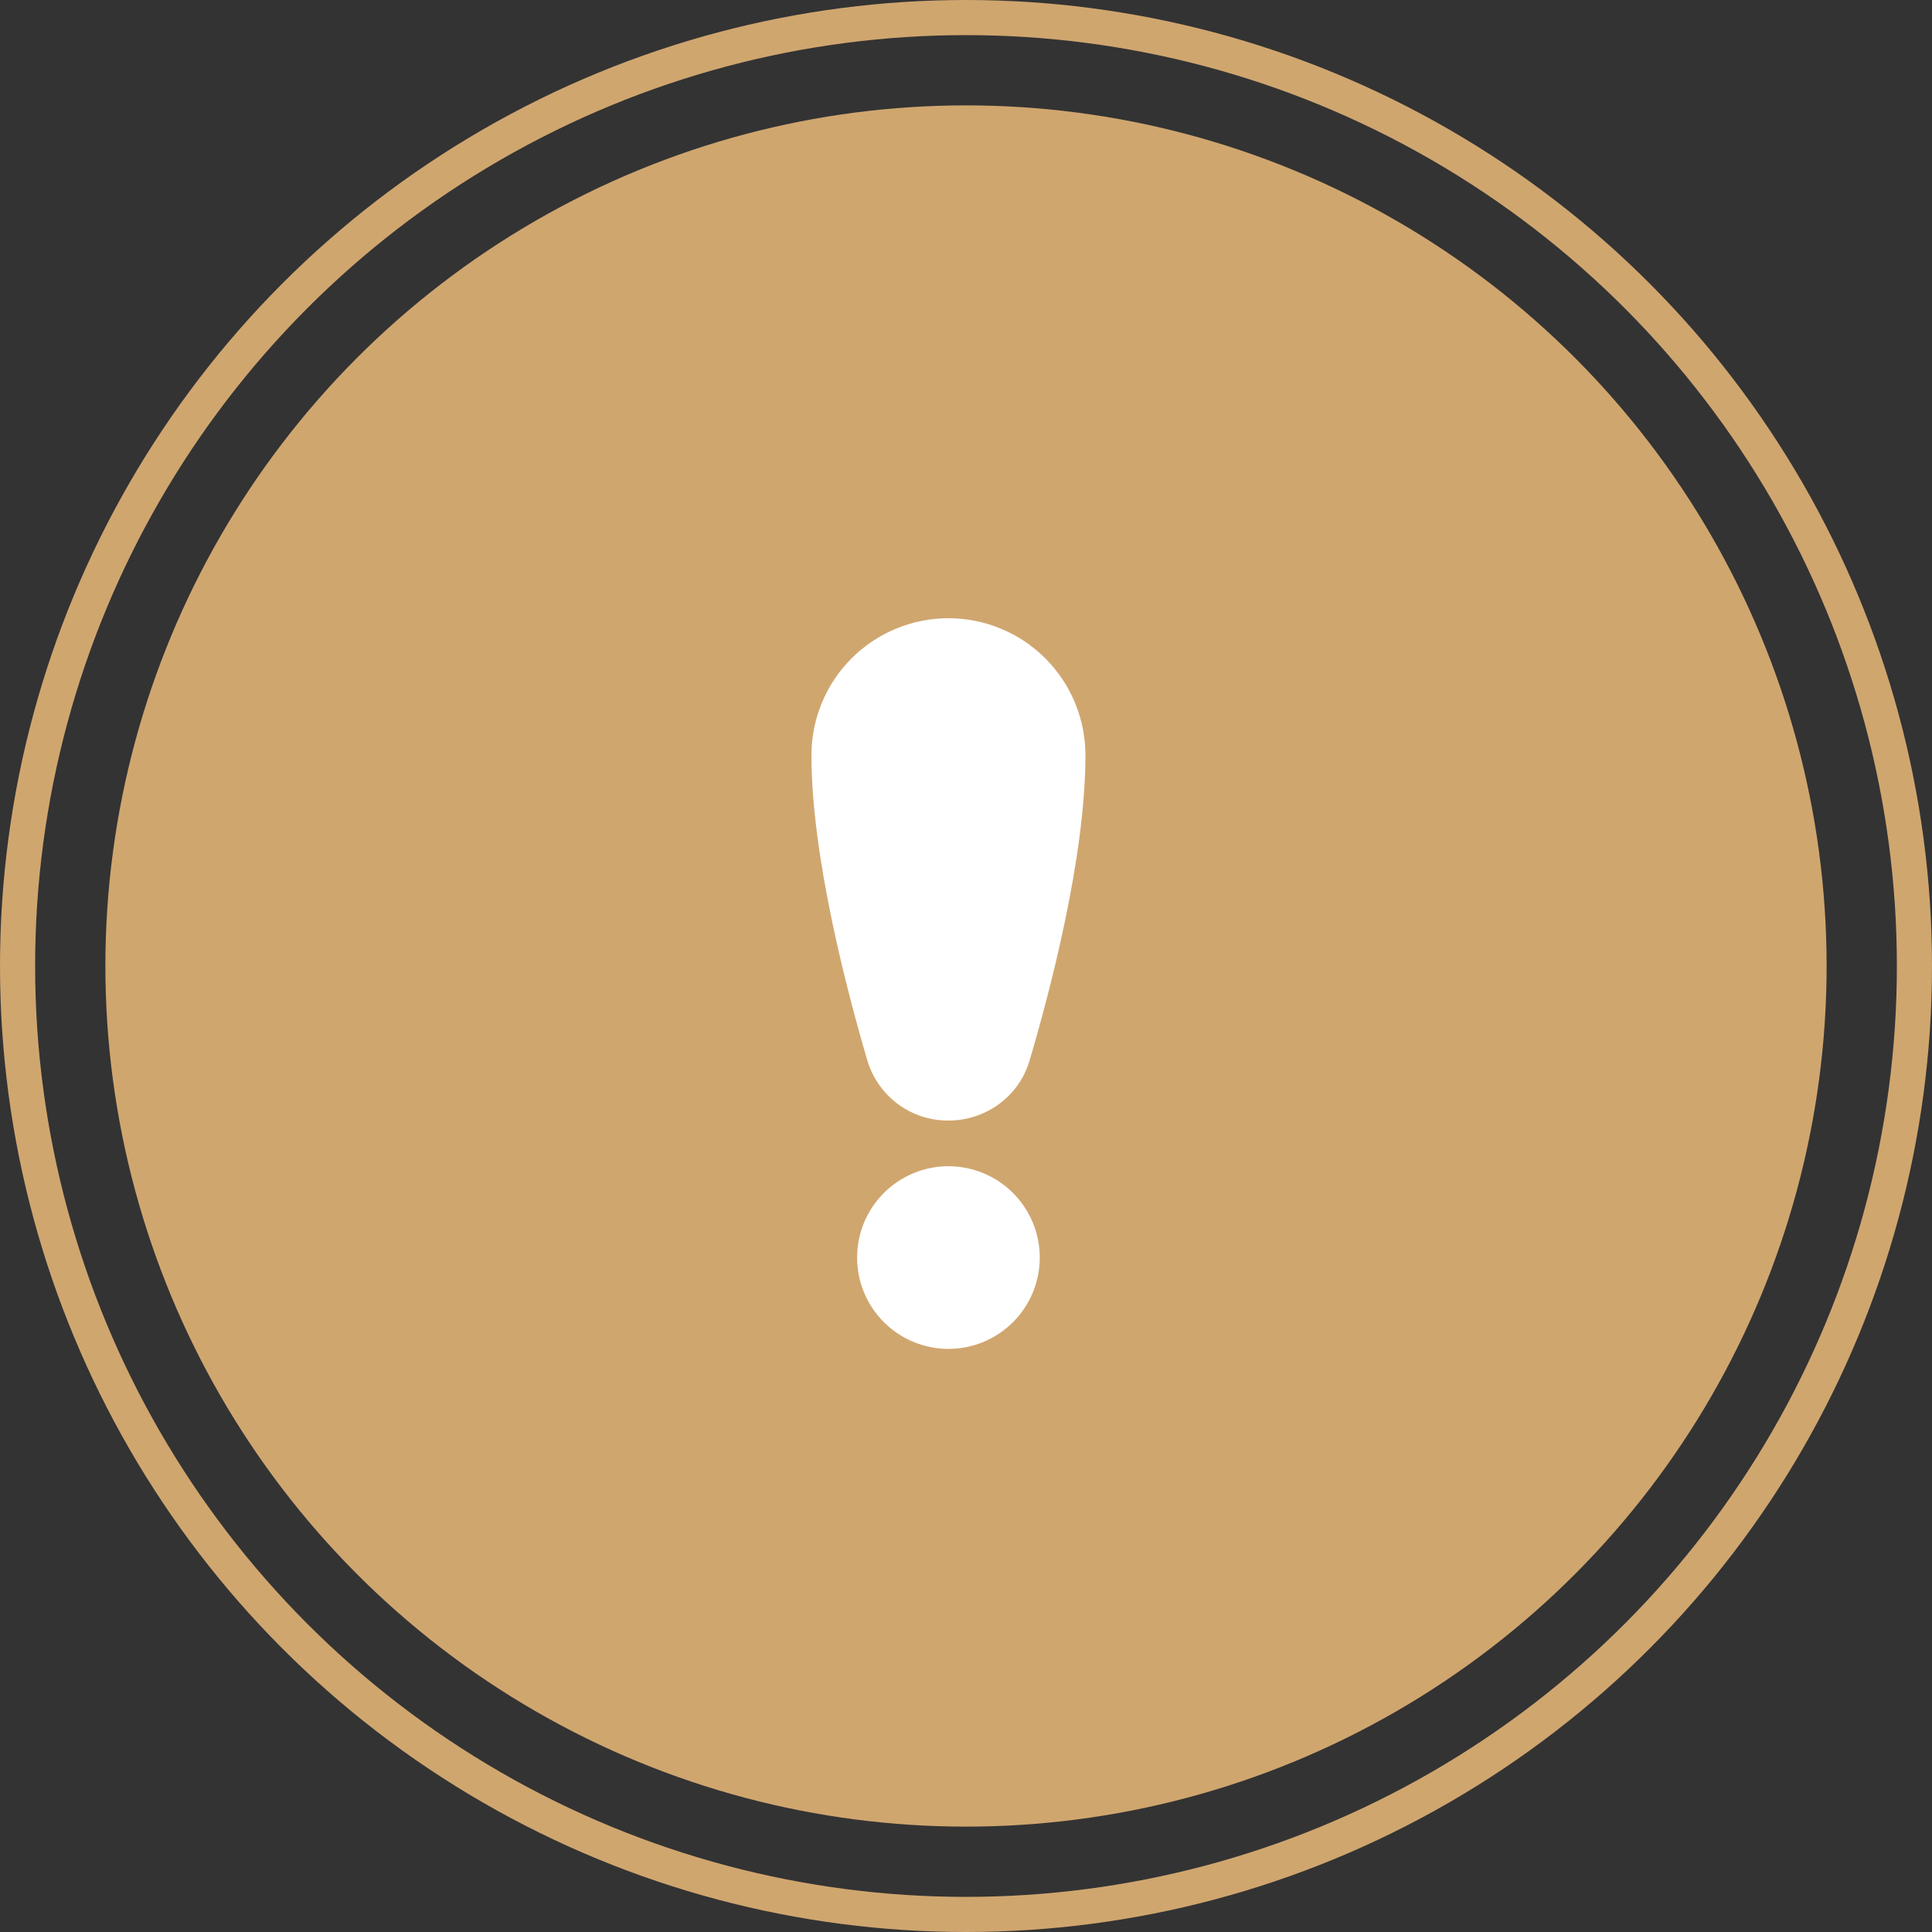 <svg width="55" height="55" viewBox="0 0 55 55" fill="none" xmlns="http://www.w3.org/2000/svg">
<rect x="0" y="0" width="55" height="55" fill="#333333" stroke="none"/>
<circle cx="27.5" cy="27.5" r="24.5" fill="#D0A66F"/>
<circle cx="27.5" cy="27.5" r="27" stroke="#D0A66F"/>
<path d="M27 17.6C25.966 17.6 24.974 18.011 24.242 18.742C23.511 19.474 23.1 20.466 23.1 21.5C23.1 24.395 24.126 28.265 24.692 30.191C24.841 30.687 25.145 31.121 25.561 31.43C25.977 31.738 26.482 31.903 27 31.9C28.053 31.9 29.002 31.227 29.308 30.197C29.876 28.277 30.9 24.425 30.9 21.5C30.9 20.466 30.489 19.474 29.758 18.742C29.026 18.011 28.034 17.6 27 17.6ZM27 33.2C26.31 33.2 25.649 33.474 25.162 33.962C24.674 34.449 24.4 35.111 24.4 35.8C24.4 36.49 24.674 37.151 25.162 37.639C25.649 38.126 26.31 38.4 27 38.4C27.689 38.4 28.351 38.126 28.838 37.639C29.326 37.151 29.6 36.49 29.6 35.8C29.6 35.111 29.326 34.449 28.838 33.962C28.351 33.474 27.689 33.2 27 33.2Z" fill="white"/>
</svg>
